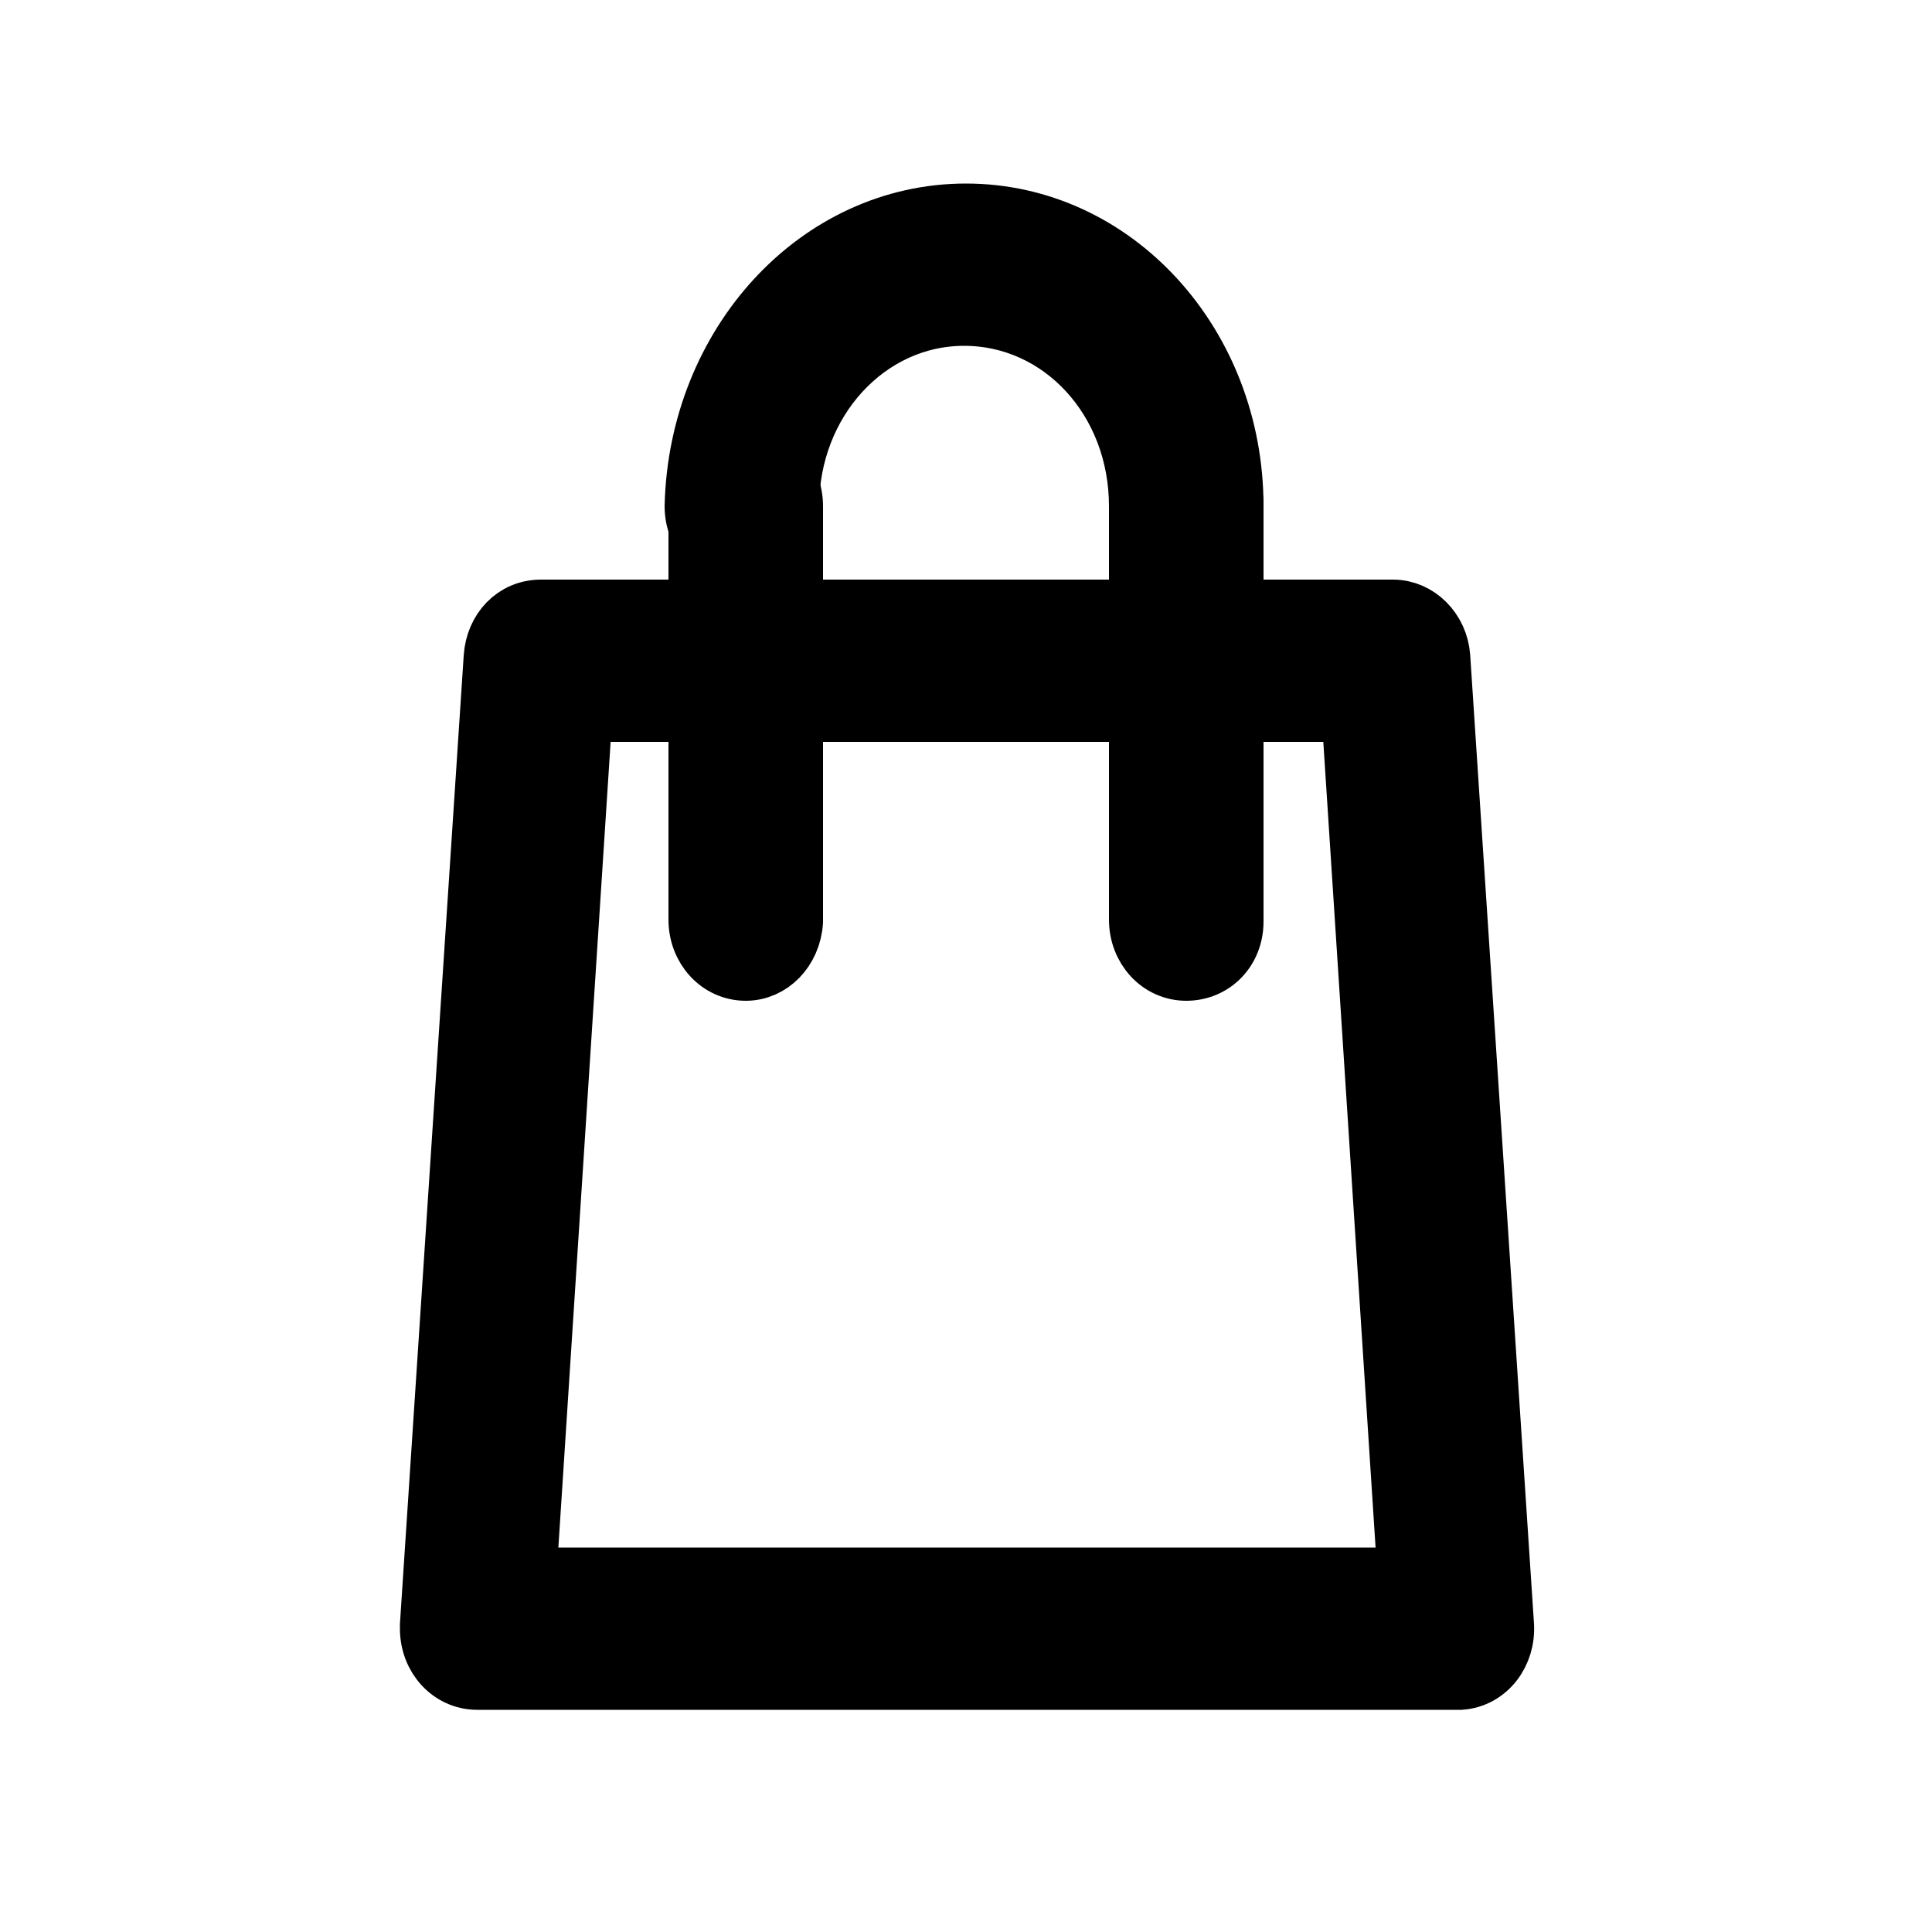 <?xml version="1.0" encoding="utf-8"?>
<!-- Generator: Adobe Illustrator 24.1.3, SVG Export Plug-In . SVG Version: 6.00 Build 0)  -->
<svg version="1.1" id="Layer_1" xmlns="http://www.w3.org/2000/svg" xmlns:xlink="http://www.w3.org/1999/xlink" x="0px" y="0px"
	 viewBox="0 0 100 100" style="enable-background:new 0 0 100 100;" xml:space="preserve">
<style type="text/css">
	.st0{stroke:#000000;stroke-width:3;stroke-miterlimit:10;}
</style>
<g>
	<path class="st0" d="M75.3,87H24.7c-1.4,0-2.5-1.2-2.5-2.7c0-0.1,0-0.1,0-0.2l3.3-50.1c0.1-1.4,1.1-2.5,2.5-2.5h44.1
		c1.3,0,2.4,1.1,2.5,2.5l3.3,50.1c0.1,1.5-0.9,2.8-2.3,2.9C75.4,87,75.4,87,75.3,87z M27.3,81.6h45.5l-2.9-44.7H30.2L27.3,81.6z"/>
	<path class="st0" d="M61.4,28.9c-1.4,0-2.5-1.2-2.5-2.7c0-5.5-4-9.8-9-9.8s-9,4.4-9,9.8c0,1.5-1.1,2.7-2.5,2.7s-2.5-1.2-2.5-2.7
		C36.1,17.8,42.3,11,50,11s13.9,6.8,13.9,15.2C63.9,27.7,62.8,28.9,61.4,28.9z"/>
	<path class="st0" d="M38.6,50.3c-1.4,0-2.5-1.2-2.5-2.7V26.2c0-1.5,1.1-2.7,2.5-2.7s2.5,1.2,2.5,2.7v21.5
		C41,49.2,39.9,50.3,38.6,50.3z"/>
	<path class="st0" d="M61.4,50.3c-1.4,0-2.5-1.2-2.5-2.7V26.2c0-1.5,1.1-2.7,2.5-2.7c1.4,0,2.5,1.2,2.5,2.7v21.5
		C63.9,49.2,62.8,50.3,61.4,50.3z"/>
</g>
</svg>
